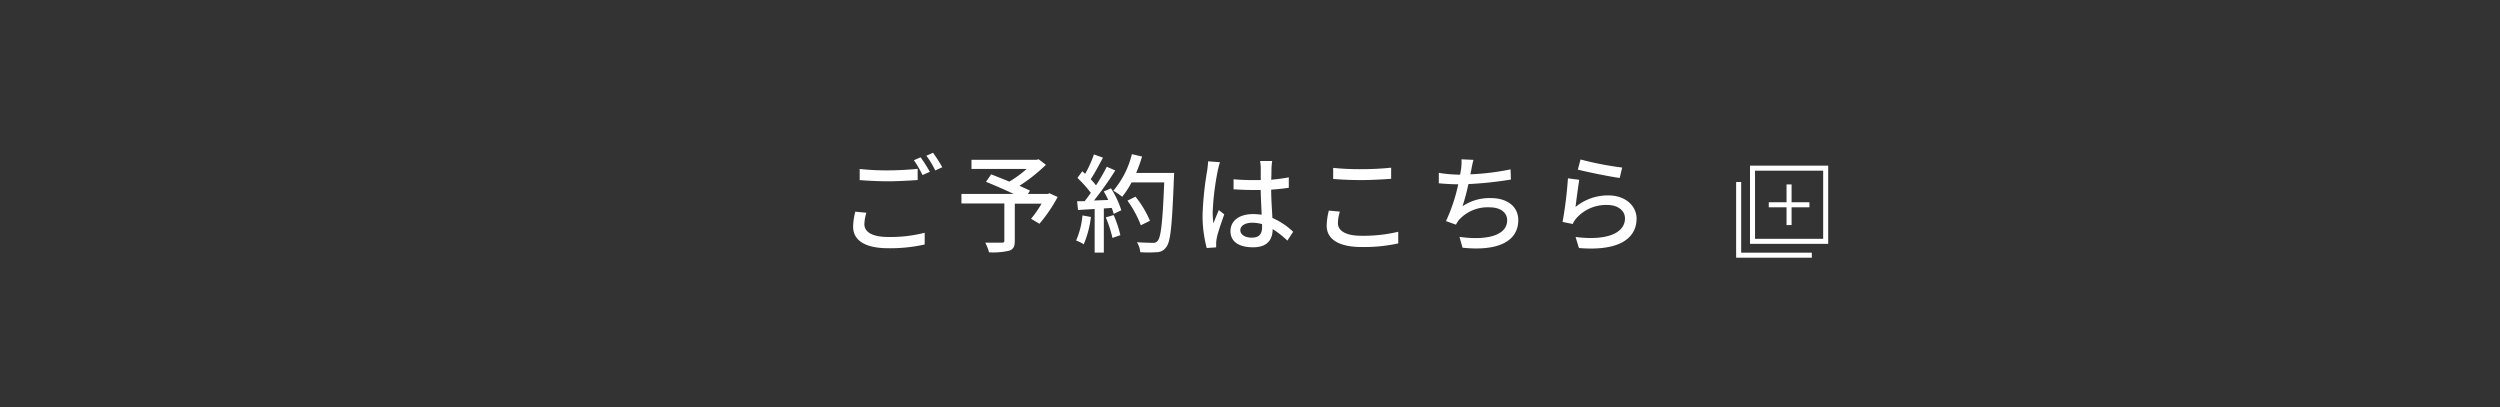 <svg xmlns="http://www.w3.org/2000/svg" viewBox="0 0 373.45 60.84">
  <rect x="0" y="0" width="373.45" height="60.84" fill="#333333" stroke="none"/>
  <title>index_c05_03</title>
  <g>
    <path d="M415,295.63a6.29,6.29,0,0,0-.3,1.72c0,1.1,1.1,1.9,3.53,1.9a20.61,20.61,0,0,0,5.48-.63v1.75a23.3,23.3,0,0,1-5.44.56c-3.41,0-5.25-1.14-5.25-3.22a10,10,0,0,1,.32-2.24Zm-1-6.54a36.74,36.74,0,0,0,4.24.21c1.55,0,3.25-.11,4.42-.23v1.67c-1.09.08-2.93.19-4.4.19s-3-.08-4.26-.18Zm10.43.45-1.05.46a16.53,16.53,0,0,0-1.28-2.22l1-.43A21.69,21.69,0,0,1,424.49,289.54Zm1.86-.69-1,.46a14.29,14.29,0,0,0-1.33-2.2l1-.44A23.63,23.63,0,0,1,426.35,288.85Z" transform="translate(-285.58 -263.85)" style="fill: #fff"/>
    <path d="M443.57,293.28a22.72,22.72,0,0,1-2.72,4l-1.25-.75a16.1,16.1,0,0,0,1.57-2.26h-4v5.57c0,.83-.21,1.25-.85,1.46a10.48,10.48,0,0,1-3,.24,6.7,6.7,0,0,0-.56-1.44c1,0,2.16,0,2.47,0s.38-.08.38-.32v-5.54H429.2v-1.42H437c-1.29-.61-2.88-1.31-4.13-1.81l.77-1.12c.8.32,1.76.69,2.71,1.09a16.68,16.68,0,0,0,2.59-1.89H430.7v-1.37h9.71l.32-.08,1.09.83a25.31,25.31,0,0,1-3.95,3.13l1.57.72-.31.5h2.95l.27-.1Z" transform="translate(-285.58 -263.85)" style="fill: #fff"/>
    <path d="M448.54,296.26a14.84,14.84,0,0,1-1.07,4.08,5.75,5.75,0,0,0-1.14-.56,12.1,12.1,0,0,0,.95-3.75Zm3-4.28a13.62,13.62,0,0,1,1.54,3.28l-1.14.54a7,7,0,0,0-.29-.89l-1.18.08v6.59H449.1v-6.51l-2.49.15-.13-1.31,1.12,0c.3-.38.61-.8.93-1.25a17.94,17.94,0,0,0-2-2.23l.72-1,.43.39a17.22,17.22,0,0,0,1.31-2.9l1.35.48c-.58,1.09-1.25,2.35-1.83,3.22a9.82,9.82,0,0,1,.79.92,28.25,28.25,0,0,0,1.61-2.78l1.27.55A47.89,47.89,0,0,1,449,293.8l2.13-.08a12.61,12.61,0,0,0-.67-1.27Zm.4,4a17.06,17.06,0,0,1,1,3l-1.18.41a18,18,0,0,0-1-3.07Zm9-5.56c-.28,7.05-.48,9.55-1.16,10.36a1.68,1.68,0,0,1-1.4.74,16.28,16.28,0,0,1-2.47,0,3.37,3.37,0,0,0-.49-1.49c1,.08,2,.09,2.38.09a.77.77,0,0,0,.69-.27c.51-.51.77-2.88,1-8.75h-4.88a12.78,12.78,0,0,1-1.4,2.14,10.55,10.55,0,0,0-1.32-.9,13.29,13.29,0,0,0,2.77-5.46l1.52.35a21,21,0,0,1-.88,2.45h5.67ZM456,297.5a15.84,15.84,0,0,0-2-3.68l1.2-.59a15.18,15.18,0,0,1,2.16,3.6Z" transform="translate(-285.58 -263.85)" style="fill: #fff"/>
    <path d="M467.82,288.08a12.12,12.12,0,0,0-.32,1.22,39.22,39.22,0,0,0-.77,6.27,11.69,11.69,0,0,0,.12,1.66c.22-.65.56-1.42.8-2l.81.64c-.41,1.19-1,2.8-1.13,3.62a3.69,3.69,0,0,0-.08.72c0,.16,0,.4,0,.59l-1.41.1a18.92,18.92,0,0,1-.62-5,48.36,48.36,0,0,1,.7-6.64c.05-.4.11-.89.13-1.31Zm10.07,11.71a13.76,13.76,0,0,0-2.2-1.72v0c0,1.47-.7,2.72-2.91,2.72s-3.39-.89-3.39-2.41,1.26-2.55,3.38-2.55a8.74,8.74,0,0,1,1.28.1c-.05-1.1-.12-2.46-.15-3.7-.45,0-.89,0-1.34,0-.91,0-1.78-.05-2.71-.1v-1.5c.91.08,1.79.12,2.73.12.45,0,.88,0,1.33,0,0-.78,0-1.45,0-1.85a6,6,0,0,0-.1-1h1.81c-.05.32-.08.65-.1,1s0,1.08-.05,1.8c.93-.09,1.81-.2,2.63-.36v1.56c-.82.12-1.71.22-2.63.28,0,1.59.13,3,.18,4.23a10.52,10.52,0,0,1,3.1,2.06Zm-3.78-2.46a5.55,5.55,0,0,0-1.47-.21c-1.06,0-1.78.46-1.78,1.12s.71,1.11,1.71,1.11c1.17,0,1.54-.6,1.54-1.59Z" transform="translate(-285.58 -263.85)" style="fill: #fff"/>
    <path d="M485.73,295.46a6,6,0,0,0-.29,1.73c0,1.1,1.1,1.88,3.52,1.88a22.16,22.16,0,0,0,5.49-.6v1.74a23.64,23.64,0,0,1-5.45.54c-3.4,0-5.24-1.13-5.24-3.2a10,10,0,0,1,.32-2.24Zm-1-6.53a39.68,39.68,0,0,0,4.24.19,44.22,44.22,0,0,0,4.42-.22v1.66c-1.09.08-2.93.19-4.4.19-1.63,0-3-.06-4.26-.17Z" transform="translate(-285.58 -263.85)" style="fill: #fff"/>
    <path d="M511.28,290.67a56.2,56.2,0,0,1-6.35.68,32.94,32.94,0,0,1-.88,3.31,7.19,7.19,0,0,1,4.22-1.22c2.54,0,4.11,1.33,4.11,3.27,0,3.4-3.39,4.67-8.33,4.14l-.45-1.62c3.58.53,7.12,0,7.12-2.49,0-1.07-.91-1.92-2.63-1.92a5.79,5.79,0,0,0-4.56,1.87,4.67,4.67,0,0,0-.46.72l-1.49-.53a25.2,25.2,0,0,0,1.83-5.5c-1,0-2-.07-2.9-.15v-1.56a19.79,19.79,0,0,0,3.12.27h.06q.1-.51.15-.87a7.88,7.88,0,0,0,.06-1.42l1.79.08a13.2,13.2,0,0,0-.32,1.46l-.14.7a37.32,37.32,0,0,0,6-.74Z" transform="translate(-285.58 -263.85)" style="fill: #fff"/>
    <path d="M520.93,294.77a7.6,7.6,0,0,1,4.91-1.73c2.57,0,4.21,1.58,4.21,3.46,0,2.86-2.44,4.91-8.61,4.4l-.5-1.65c4.9.62,7.38-.69,7.38-2.78,0-1.17-1.09-2-2.61-2a5.92,5.92,0,0,0-4.67,2,3.5,3.5,0,0,0-.53.84L519,297a61,61,0,0,0,.8-6.51l1.69.22C521.33,291.67,521.05,293.79,520.93,294.77Zm.75-7.1a46.4,46.4,0,0,0,6.22,1.21l-.37,1.55c-1.55-.2-5-.92-6.25-1.24Z" transform="translate(-285.58 -263.85)" style="fill: #fff"/>
  </g>
  <rect width="373.45" height="60.84" style="fill: none"/>
  <g>
    <g>
      <rect x="261.79" y="25.12" width="10.93" height="10.93" style="fill: none;stroke: #fff;stroke-miterlimit: 10;stroke-width: 0.75px"/>
      <polyline points="270.65 38.12 259.72 38.12 259.72 27.19" style="fill: none;stroke: #fff;stroke-miterlimit: 10;stroke-width: 0.75px"/>
    </g>
    <line x1="264.22" y1="30.59" x2="270.29" y2="30.59" style="fill: none;stroke: #fff;stroke-miterlimit: 10;stroke-width: 0.75px"/>
    <line x1="267.25" y1="27.55" x2="267.25" y2="33.62" style="fill: none;stroke: #fff;stroke-miterlimit: 10;stroke-width: 0.75px"/>
  </g>
</svg>
